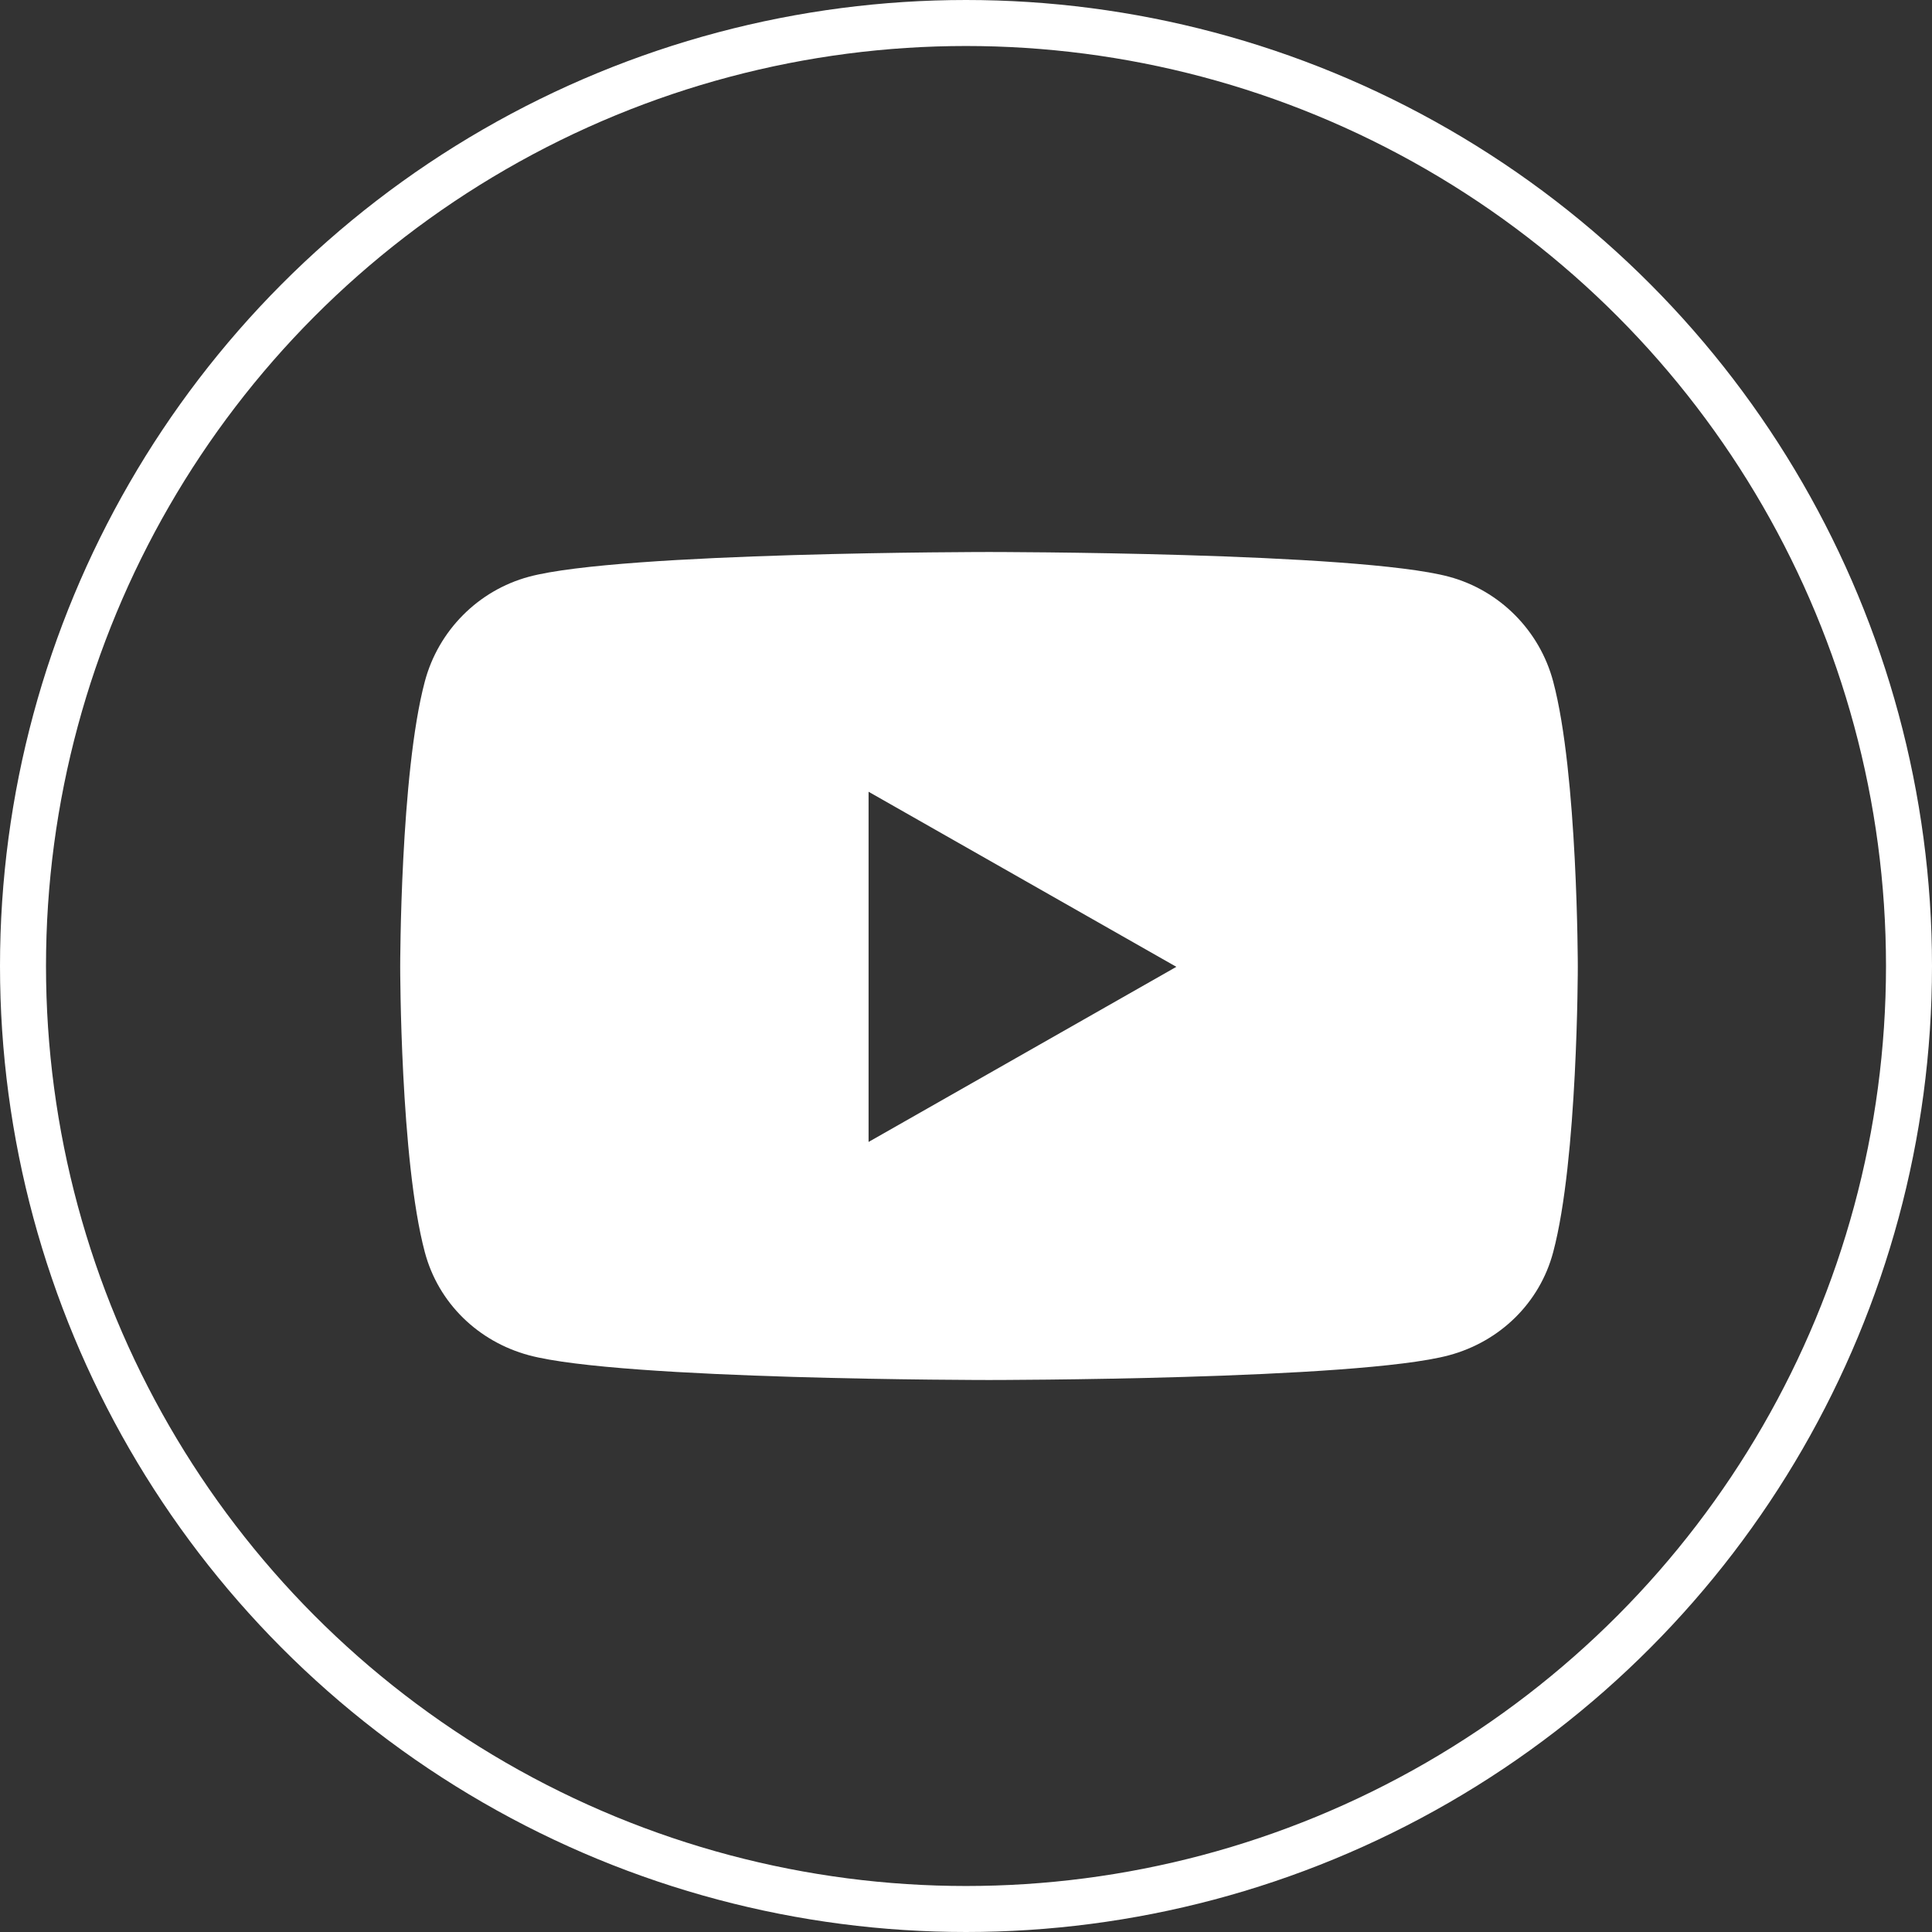 <svg width="42" height="42" viewBox="0 0 42 42" fill="none" xmlns="http://www.w3.org/2000/svg">
<rect x="0" y="0" width="42" height="42" fill="#333333" stroke="none"/>
<circle cx="21" cy="21" r="20.5" stroke="white"/>
<path d="M33.765 14.816C33.471 13.708 32.603 12.835 31.502 12.538C29.505 12 21.5 12 21.5 12C21.5 12 13.495 12 11.498 12.538C10.397 12.835 9.529 13.708 9.235 14.816C8.7 16.826 8.7 21.018 8.7 21.018C8.7 21.018 8.7 25.211 9.235 27.22C9.529 28.329 10.397 29.165 11.498 29.462C13.495 30 21.5 30 21.5 30C21.5 30 29.505 30 31.502 29.462C32.603 29.165 33.471 28.329 33.765 27.22C34.3 25.211 34.3 21.018 34.3 21.018C34.3 21.018 34.3 16.826 33.765 14.816ZM18.882 24.825V17.212L25.573 21.018L18.882 24.825Z" fill="white"/>
</svg>
